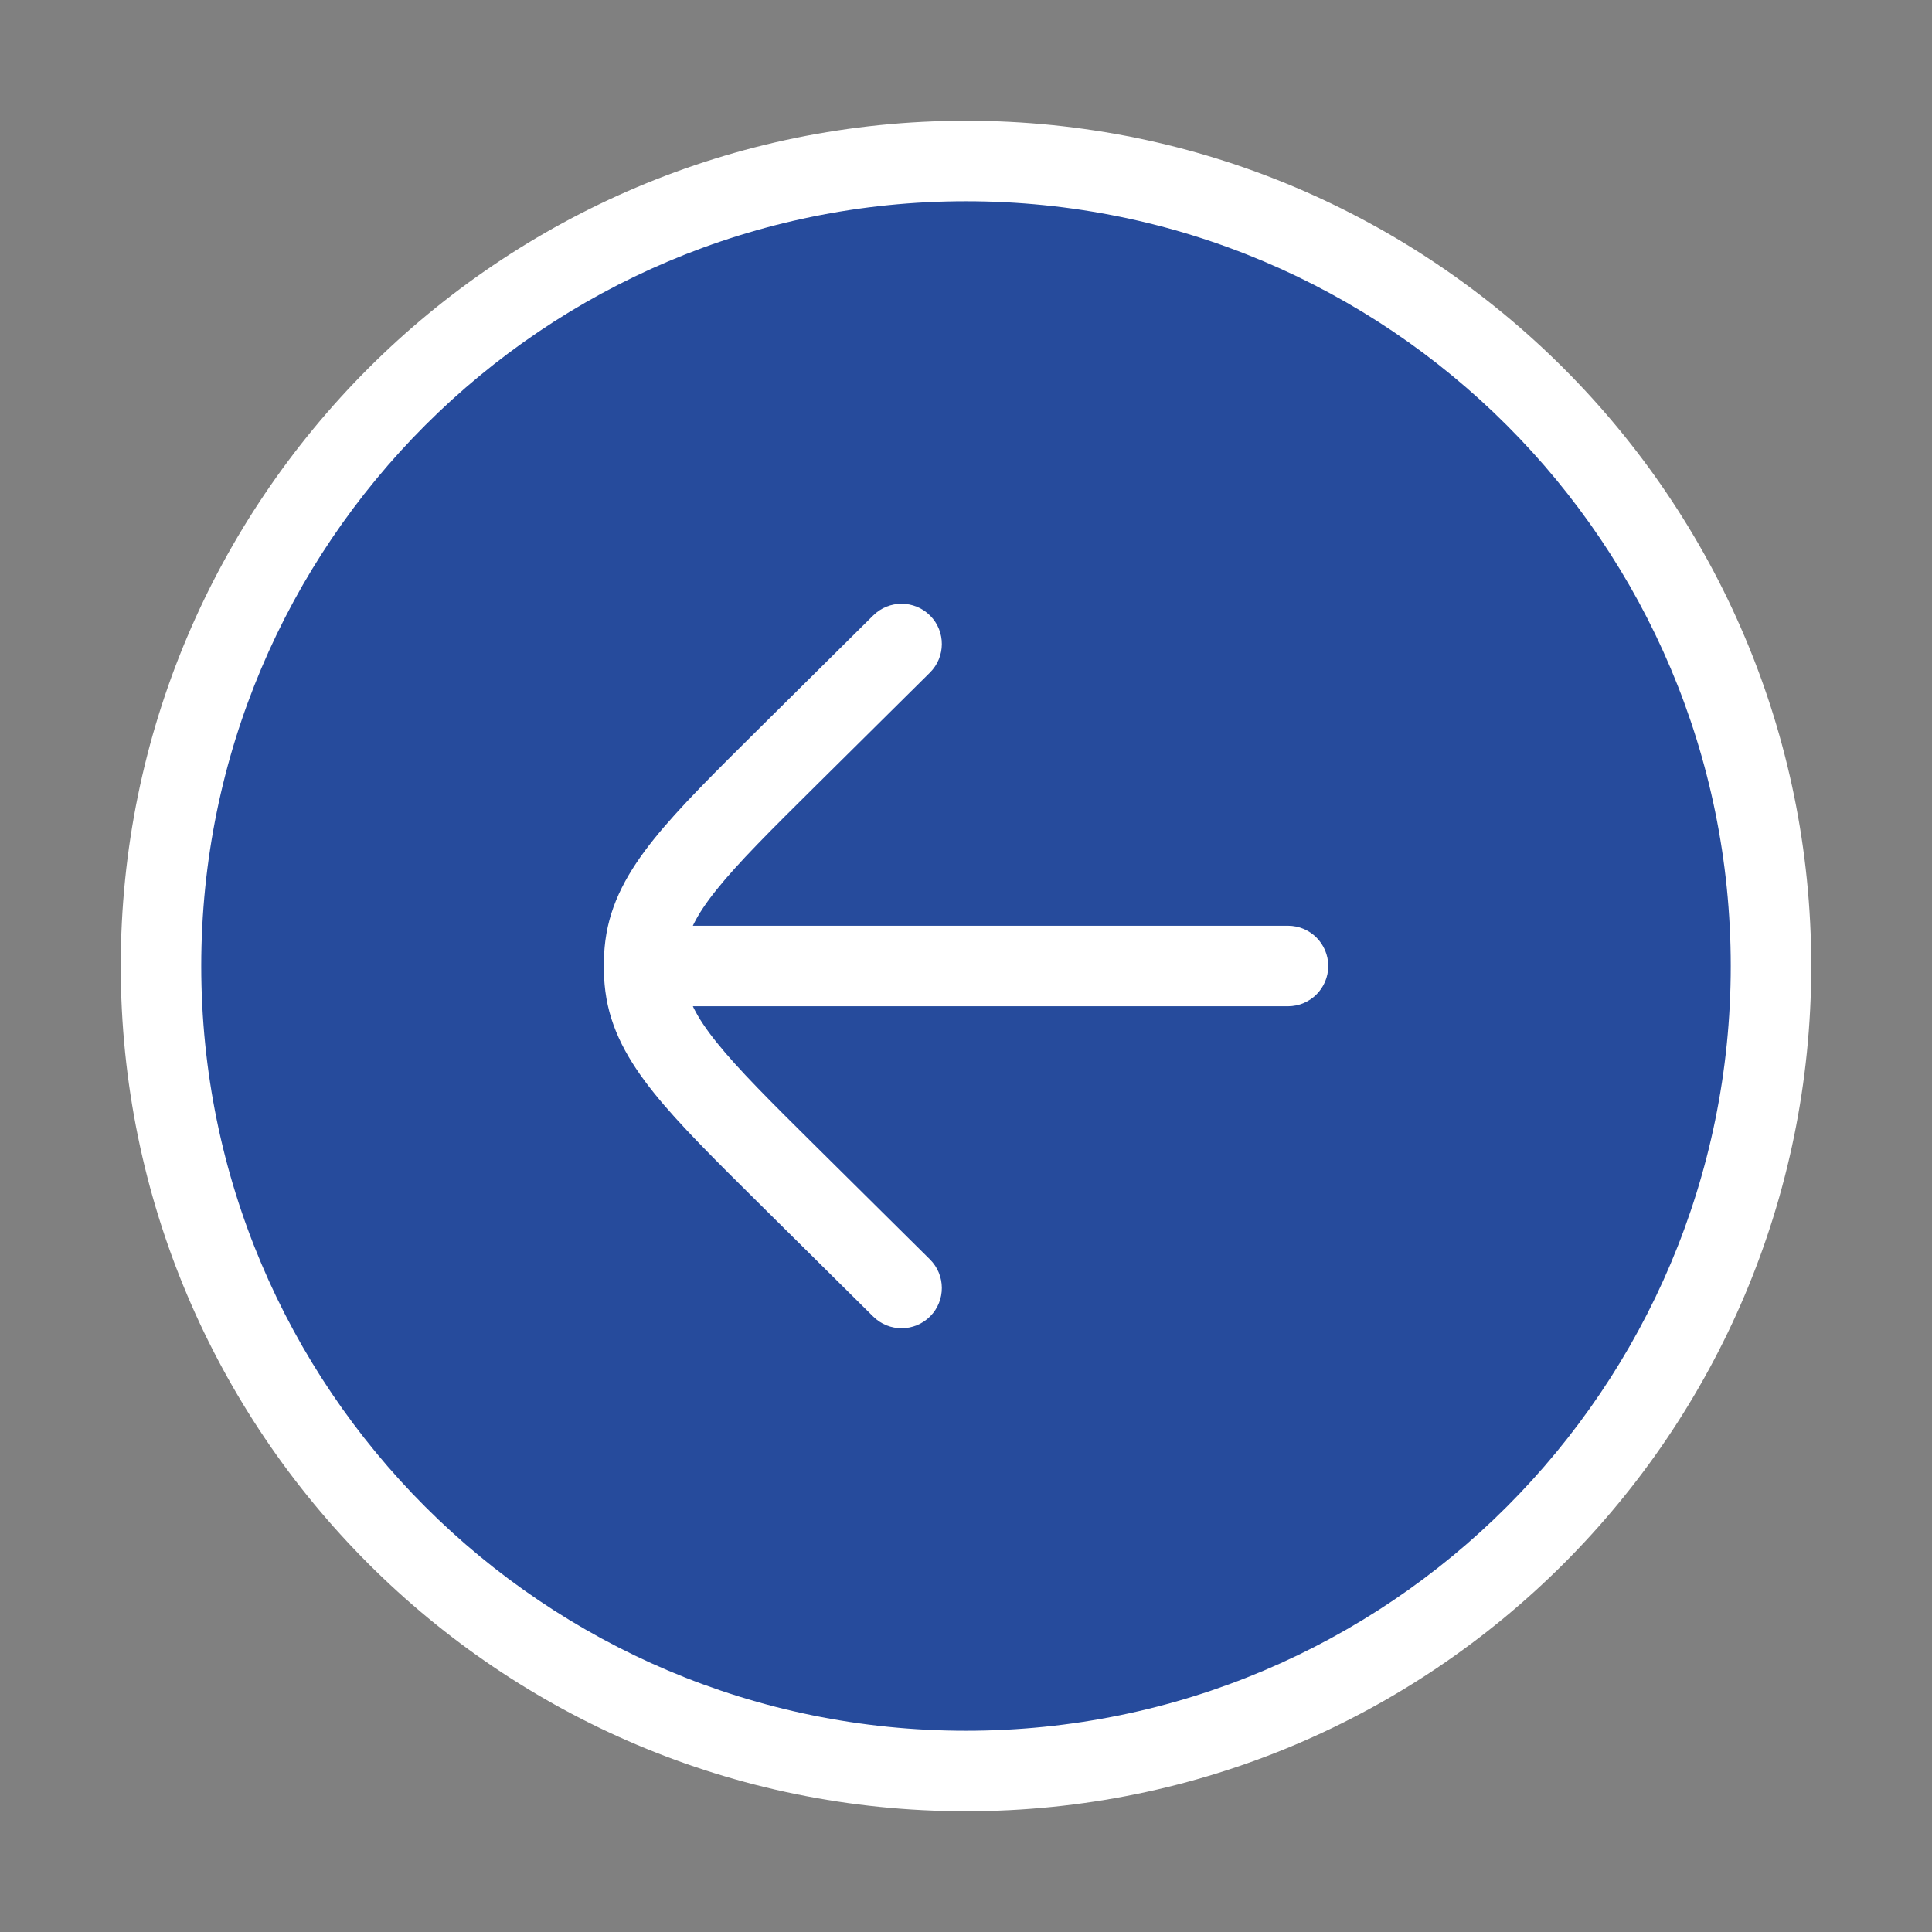 <?xml version="1.0" encoding="UTF-8"?> <svg xmlns="http://www.w3.org/2000/svg" width="36" height="36" viewBox="0 0 36 36" fill="none"><rect x="0" y="0" width="36" height="36" fill="#808080" stroke="none"/><path d="M33 18C33 26.284 26.284 33 18 33C9.716 33 3 26.284 3 18C3 9.716 9.716 3 18 3C26.284 3 33 9.716 33 18Z" fill="#264B9C"></path><path d="M24 18.75C24.414 18.75 24.75 18.414 24.75 18C24.75 17.586 24.414 17.25 24 17.25V18V18.75ZM16.272 24.533C16.566 24.824 17.041 24.822 17.333 24.528C17.624 24.234 17.622 23.759 17.328 23.467L16.8 24L16.272 24.533ZM14.684 21.903L15.212 21.37L15.212 21.37L14.684 21.903ZM14.684 14.097L14.156 13.564L14.156 13.564L14.684 14.097ZM17.328 12.533C17.622 12.241 17.624 11.766 17.333 11.472C17.041 11.178 16.566 11.176 16.272 11.467L16.8 12L17.328 12.533ZM12.024 18.376L11.28 18.471L11.28 18.471L12.024 18.376ZM12.024 17.624L11.28 17.529L11.28 17.529L12.024 17.624ZM33 18H32.25C32.25 25.87 25.87 32.25 18 32.25V33V33.75C26.698 33.75 33.75 26.698 33.75 18H33ZM18 33V32.25C10.13 32.25 3.75 25.87 3.75 18H3H2.25C2.25 26.698 9.302 33.75 18 33.75V33ZM3 18H3.75C3.75 10.13 10.13 3.75 18 3.75V3V2.25C9.302 2.25 2.25 9.302 2.25 18H3ZM18 3V3.75C25.87 3.75 32.25 10.13 32.25 18H33H33.75C33.75 9.302 26.698 2.25 18 2.25V3ZM24 18V17.25H13.2V18V18.75H24V18ZM16.8 24L17.328 23.467L15.212 21.37L14.684 21.903L14.156 22.436L16.272 24.533L16.8 24ZM14.684 14.097L15.212 14.63L17.328 12.533L16.8 12L16.272 11.467L14.156 13.564L14.684 14.097ZM14.684 21.903L15.212 21.37C14.356 20.522 13.76 19.93 13.355 19.425C12.959 18.933 12.808 18.597 12.768 18.281L12.024 18.376L11.28 18.471C11.37 19.174 11.705 19.766 12.185 20.364C12.656 20.951 13.325 21.612 14.156 22.436L14.684 21.903ZM14.684 14.097L14.156 13.564C13.325 14.388 12.656 15.049 12.185 15.636C11.705 16.234 11.37 16.826 11.28 17.529L12.024 17.624L12.768 17.719C12.808 17.403 12.959 17.067 13.355 16.575C13.76 16.07 14.356 15.478 15.212 14.63L14.684 14.097ZM12.024 18.376L12.768 18.281C12.756 18.188 12.75 18.094 12.75 18L12 18L11.25 18C11.25 18.157 11.26 18.314 11.28 18.471L12.024 18.376ZM12 18L12.75 18C12.75 17.906 12.756 17.812 12.768 17.719L12.024 17.624L11.28 17.529C11.26 17.686 11.25 17.843 11.25 18L12 18ZM13.2 18V17.25H12V18V18.75H13.2V18Z" fill="white"></path></svg> 